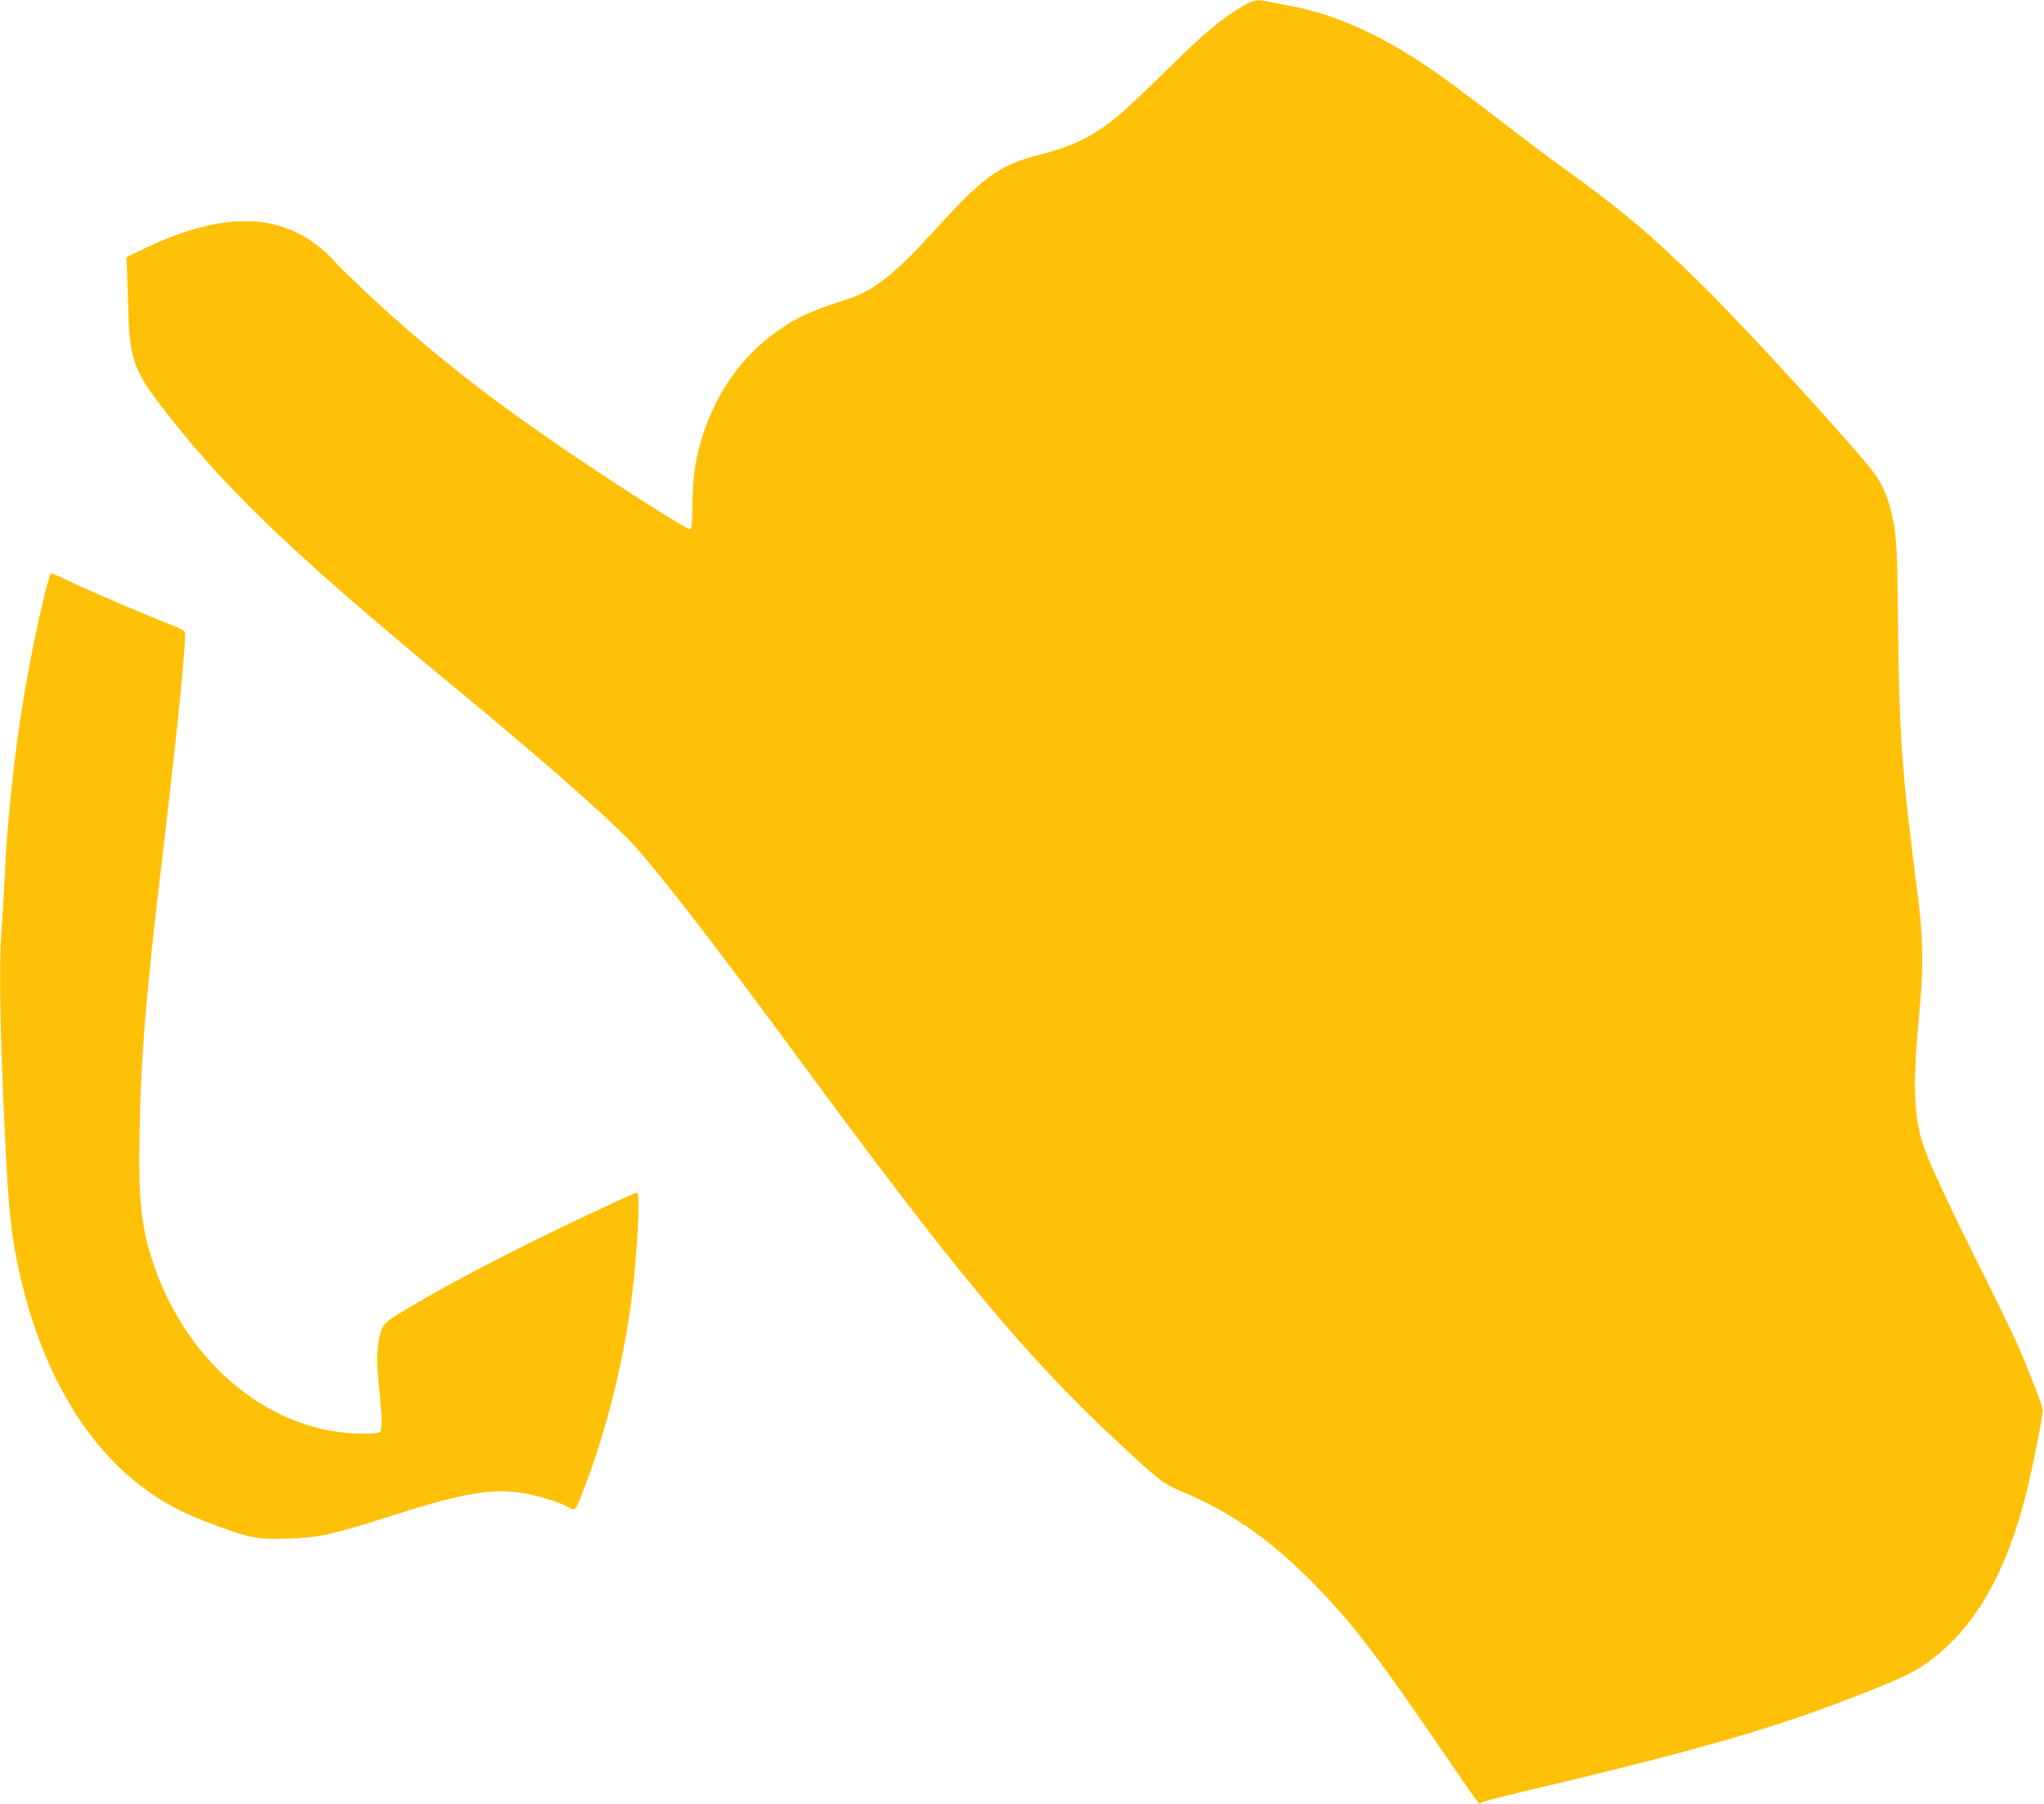 <?xml version="1.0" standalone="no"?>
<!DOCTYPE svg PUBLIC "-//W3C//DTD SVG 20010904//EN"
 "http://www.w3.org/TR/2001/REC-SVG-20010904/DTD/svg10.dtd">
<svg version="1.0" xmlns="http://www.w3.org/2000/svg"
 width="1280pt" height="1130pt" viewBox="0 0 1280 1130"
 preserveAspectRatio="xMidYMid meet">
<g transform="translate(0,1130) scale(0.1,-0.1)"
fill="#ffc107" stroke="none">
<path d="M7785 11263 c-132 -77 -230 -158 -455 -379 -129 -127 -269 -259 -309
-294 -160 -135 -295 -205 -499 -256 -261 -66 -359 -135 -662 -469 -258 -284
-385 -385 -557 -440 -171 -55 -272 -96 -353 -145 -260 -156 -444 -391 -545
-694 -48 -145 -67 -265 -69 -446 -2 -137 -4 -155 -18 -154 -20 2 -291 171
-583 365 -610 404 -1021 723 -1453 1128 -89 84 -175 168 -190 187 -15 19 -54
56 -87 83 -281 227 -638 221 -1131 -20 l-82 -40 4 -107 c2 -59 6 -172 8 -252
8 -258 39 -353 176 -535 396 -525 815 -930 1830 -1770 564 -467 872 -735 1105
-962 140 -135 536 -644 1130 -1453 928 -1263 1384 -1810 1932 -2321 284 -265
306 -283 429 -334 330 -138 598 -334 895 -652 196 -210 343 -404 709 -938 274
-400 250 -368 264 -356 6 4 99 29 206 55 1179 278 1647 414 2210 638 244 97
301 125 400 199 283 210 481 560 606 1074 35 147 96 456 97 490 0 24 -81 234
-153 400 -29 66 -130 275 -225 465 -231 462 -349 717 -379 821 -54 187 -57
381 -16 814 26 264 23 468 -9 715 -103 798 -118 1000 -126 1776 -4 379 -8 457
-25 557 -22 129 -55 220 -110 305 -74 114 -812 924 -1096 1202 -332 325 -496
463 -889 746 -60 43 -227 169 -370 279 -143 110 -312 237 -376 282 -332 236
-638 379 -924 433 -60 11 -129 25 -153 30 -66 15 -92 11 -157 -27z"/>
<path d="M275 7558 c-92 -384 -165 -812 -204 -1208 -25 -247 -31 -326 -41
-530 -6 -118 -15 -278 -21 -355 -18 -229 -6 -761 31 -1450 20 -377 41 -532
109 -799 139 -542 397 -971 743 -1231 120 -91 232 -152 384 -211 286 -110 329
-119 540 -111 184 6 272 26 634 142 429 137 611 170 797 147 100 -13 253 -58
313 -93 44 -26 43 -27 108 145 133 350 237 770 287 1159 36 284 56 667 35 667
-19 0 -506 -230 -755 -356 -270 -136 -497 -259 -693 -376 -152 -90 -155 -95
-175 -229 -9 -65 -8 -110 6 -252 22 -219 22 -283 1 -291 -9 -3 -55 -6 -102 -6
-562 0 -1088 422 -1305 1046 -83 238 -102 414 -93 844 8 385 26 652 76 1135
22 206 20 194 79 690 86 724 140 1277 128 1308 -3 7 -45 29 -94 47 -122 46
-474 196 -617 264 -65 31 -122 56 -127 56 -4 0 -24 -69 -44 -152z"/>
</g>
</svg>
